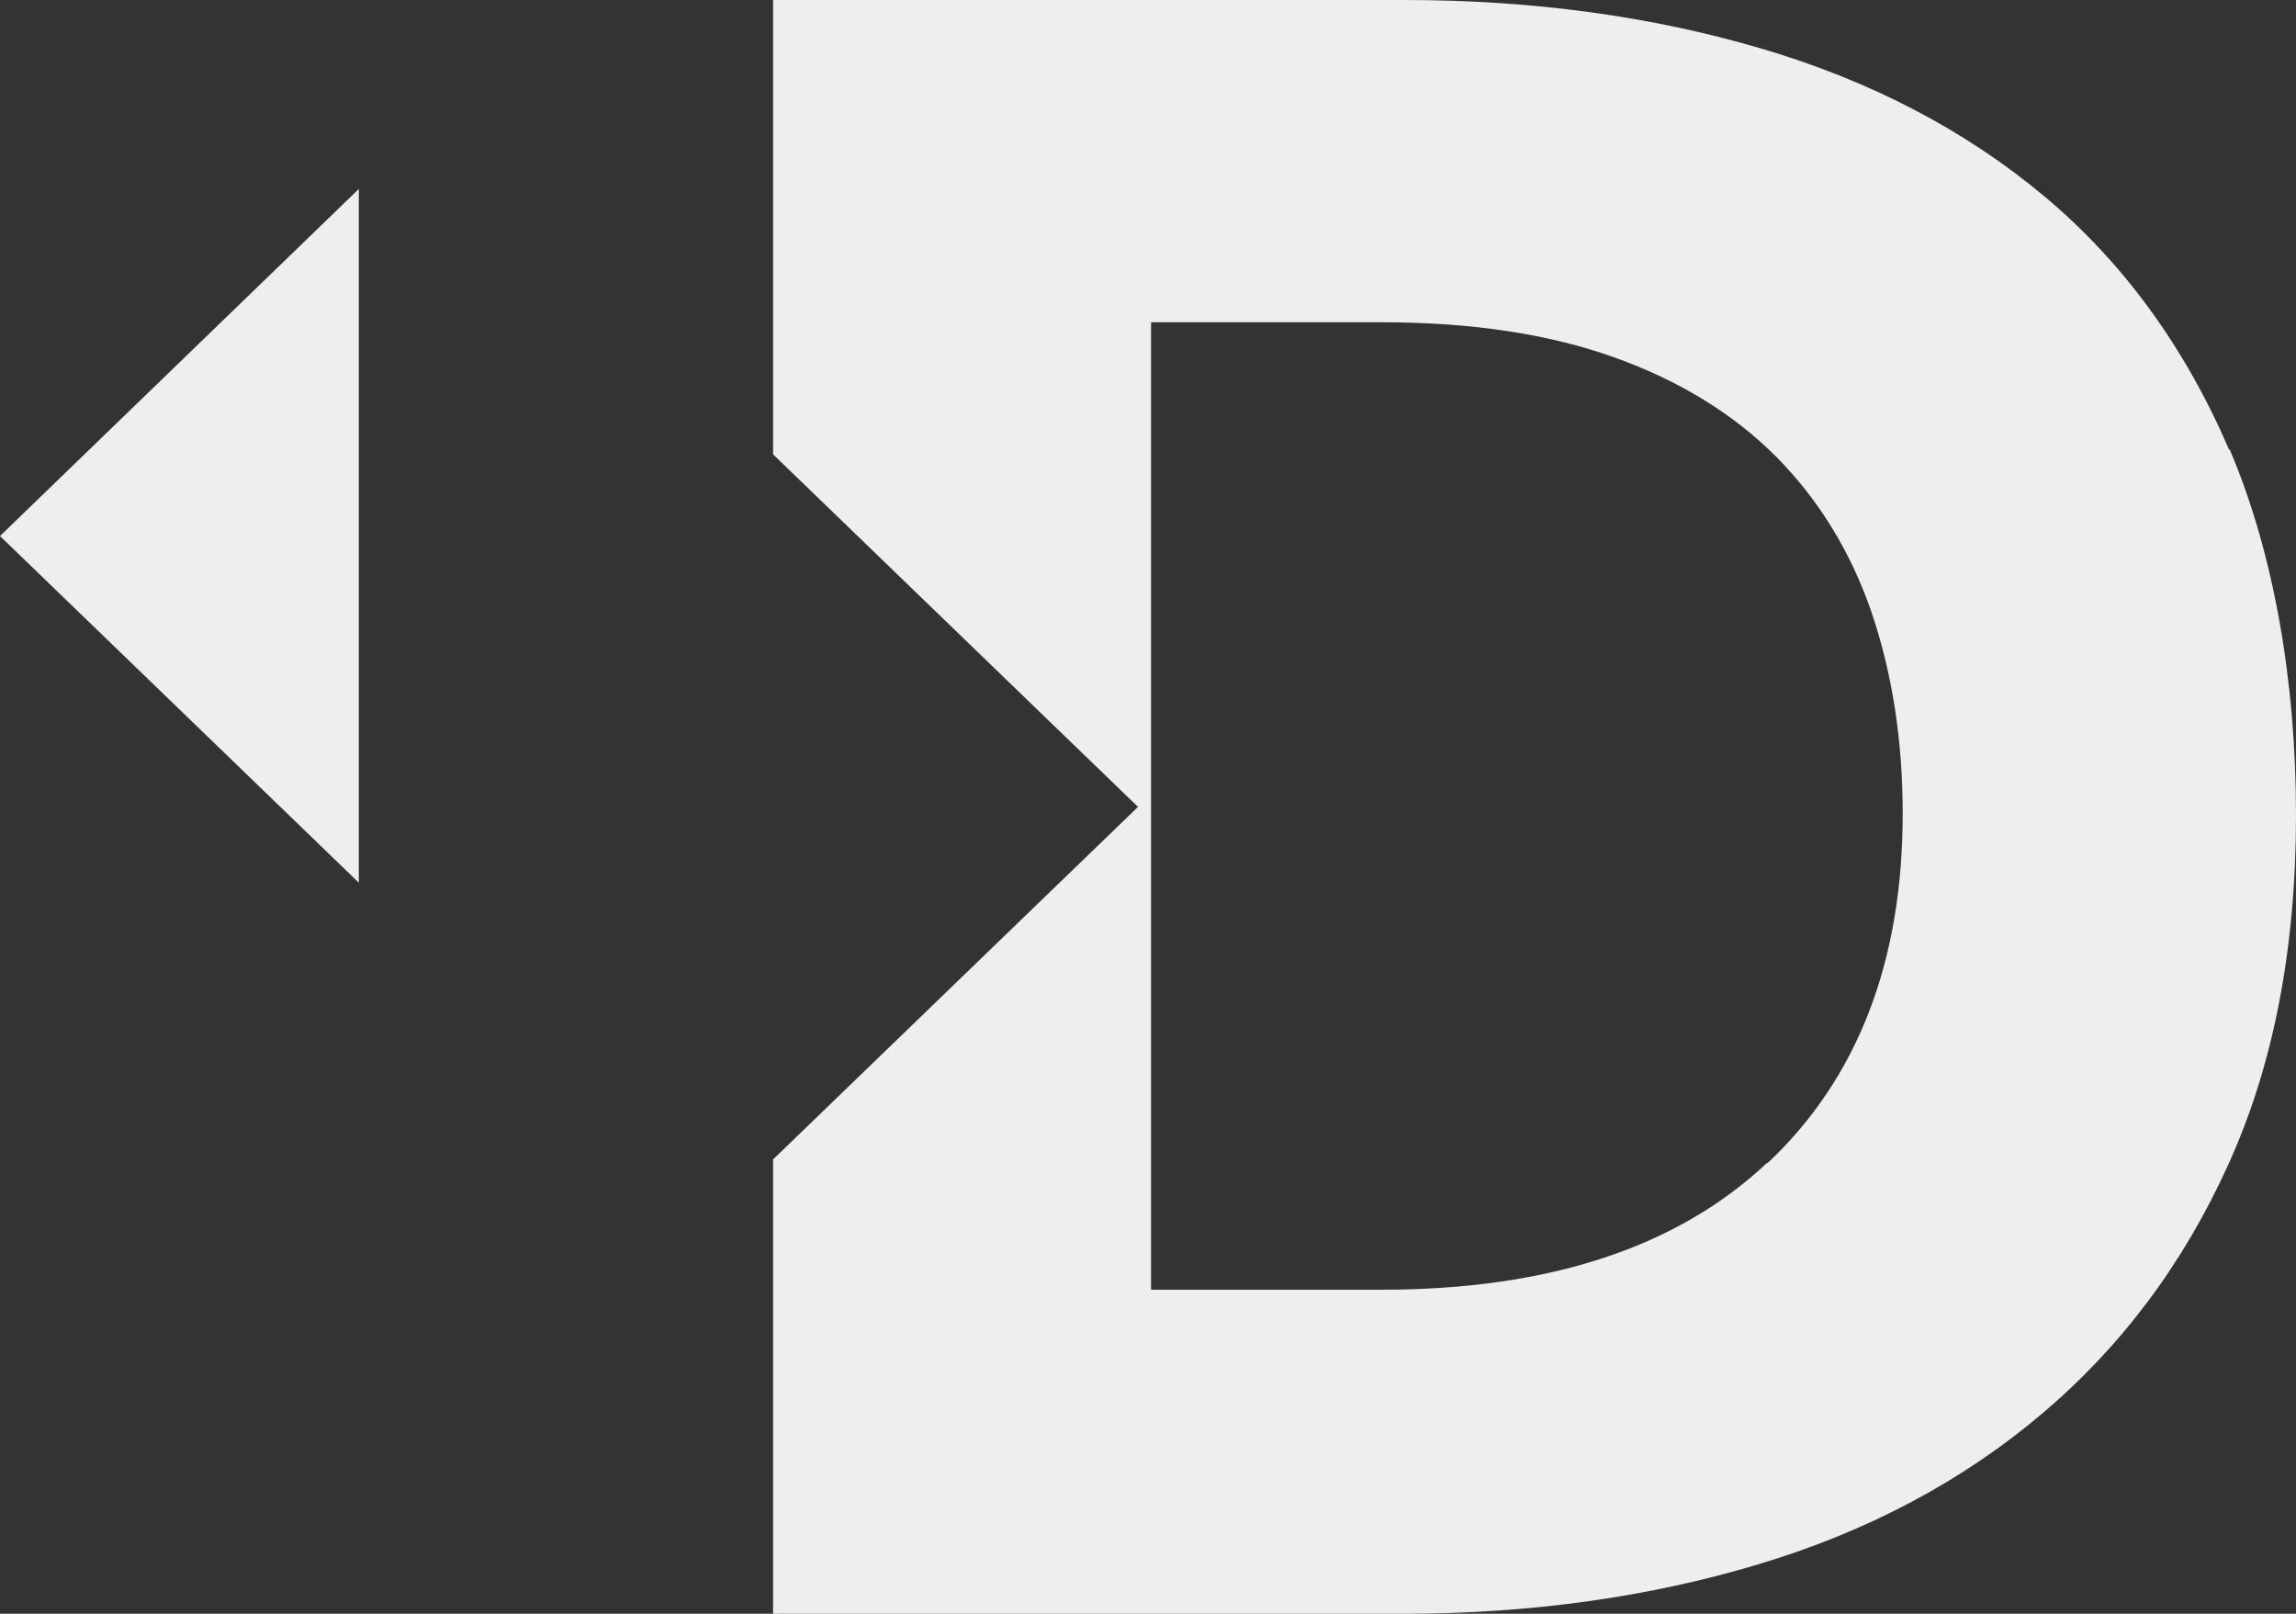 <svg width="37" height="26" viewBox="0 0 37 26" fill="none" xmlns="http://www.w3.org/2000/svg">
<rect x="0" y="0" width="37" height="26" fill="#333333" stroke="none"/>
<path d="M35.926 7.254C35.21 5.591 34.217 4.226 32.94 3.159C31.662 2.092 30.138 1.299 28.379 0.781C26.614 0.262 24.701 0 22.628 0H12.458V7.32L18.339 13L12.458 18.68V26H22.591C24.664 26 26.577 25.732 28.342 25.201C30.107 24.671 31.625 23.86 32.902 22.781C34.18 21.702 35.186 20.361 35.908 18.764C36.636 17.166 37 15.289 37 13.131C37 10.973 36.642 8.911 35.932 7.242L35.926 7.254ZM28.478 18.734C27.028 20.099 24.954 20.779 22.264 20.779H18.549V5.192H22.264C23.714 5.192 24.966 5.382 26.015 5.758C27.065 6.133 27.935 6.67 28.62 7.355C29.305 8.047 29.817 8.875 30.156 9.853C30.489 10.83 30.662 11.915 30.662 13.107C30.662 15.498 29.934 17.375 28.484 18.74L28.478 18.734Z" fill="#EEEEEE"/>
<path d="M5.782 14.221V3.045L0 8.636L5.782 14.221Z" fill="#EEEEEE"/>
</svg>
